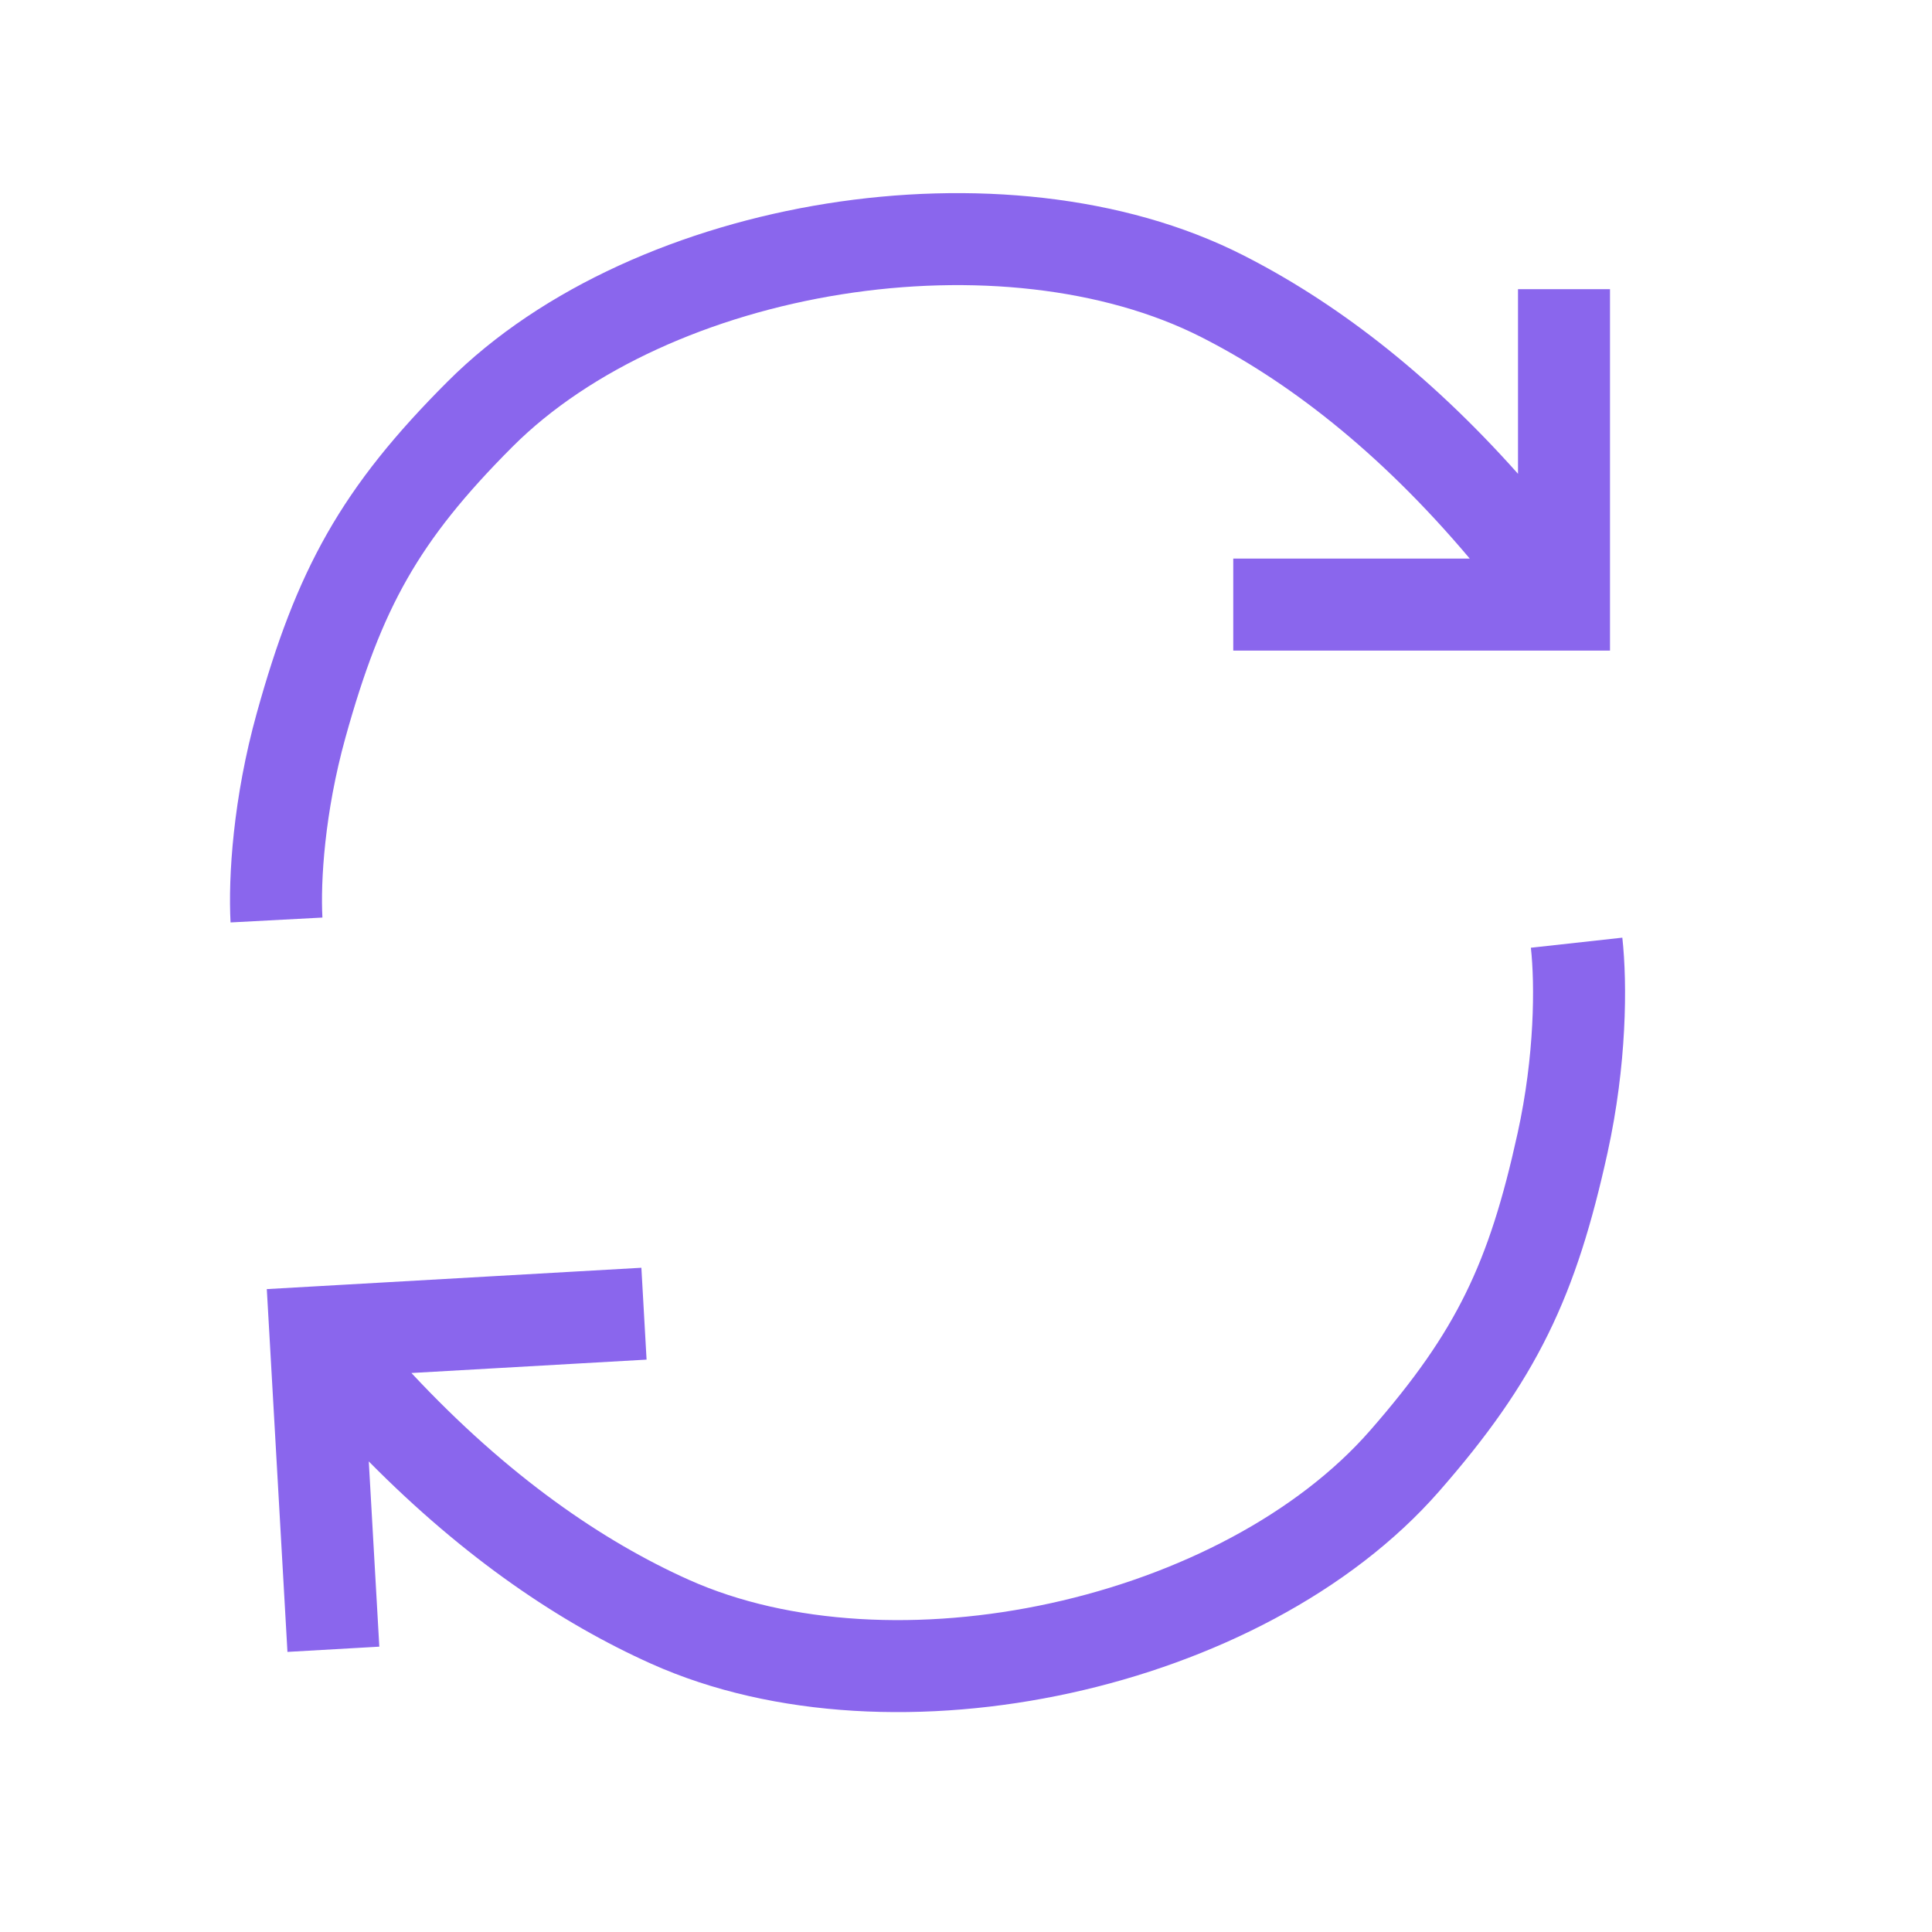 <svg width="42" height="42" viewBox="0 0 42 42" fill="none" xmlns="http://www.w3.org/2000/svg">
<path fill-rule="evenodd" clip-rule="evenodd" d="M27.015 5.543C24.413 4.223 21.092 3.929 17.974 4.425C14.855 4.922 11.79 6.233 9.728 8.297C8.597 9.428 7.768 10.446 7.114 11.594C6.462 12.739 6.008 13.97 5.583 15.498C5.07 17.341 4.959 19.054 5.012 20.053L7.009 19.947C6.967 19.163 7.056 17.666 7.51 16.034C7.911 14.591 8.312 13.532 8.852 12.584C9.391 11.639 10.093 10.761 11.142 9.711C12.829 8.023 15.463 6.85 18.288 6.4C21.114 5.951 23.982 6.247 26.111 7.327C27.951 8.26 29.956 9.776 31.951 12.143H26.81V14.143H34H35V13.143V6.286H33V10.3C31.002 8.055 28.963 6.53 27.015 5.543ZM14.158 36.169C16.836 37.369 20.179 37.483 23.272 36.805C26.364 36.128 29.354 34.626 31.286 32.419C32.328 31.229 33.08 30.173 33.656 29.001C34.231 27.833 34.609 26.593 34.946 25.062C35.365 23.154 35.38 21.396 35.268 20.384L33.28 20.603C33.368 21.401 33.364 22.94 32.992 24.632C32.674 26.08 32.339 27.149 31.861 28.119C31.386 29.086 30.748 29.997 29.781 31.102C28.204 32.903 25.642 34.239 22.844 34.852C20.046 35.465 17.161 35.323 14.976 34.344C13.107 33.506 11.044 32.098 8.944 29.848L14.056 29.557L13.943 27.56L6.799 27.967L5.8 28.024L5.857 29.022L6.249 35.911L8.246 35.797L8.017 31.77C10.102 33.881 12.189 35.286 14.158 36.169Z" fill="#8A66ED"/>
</svg>
